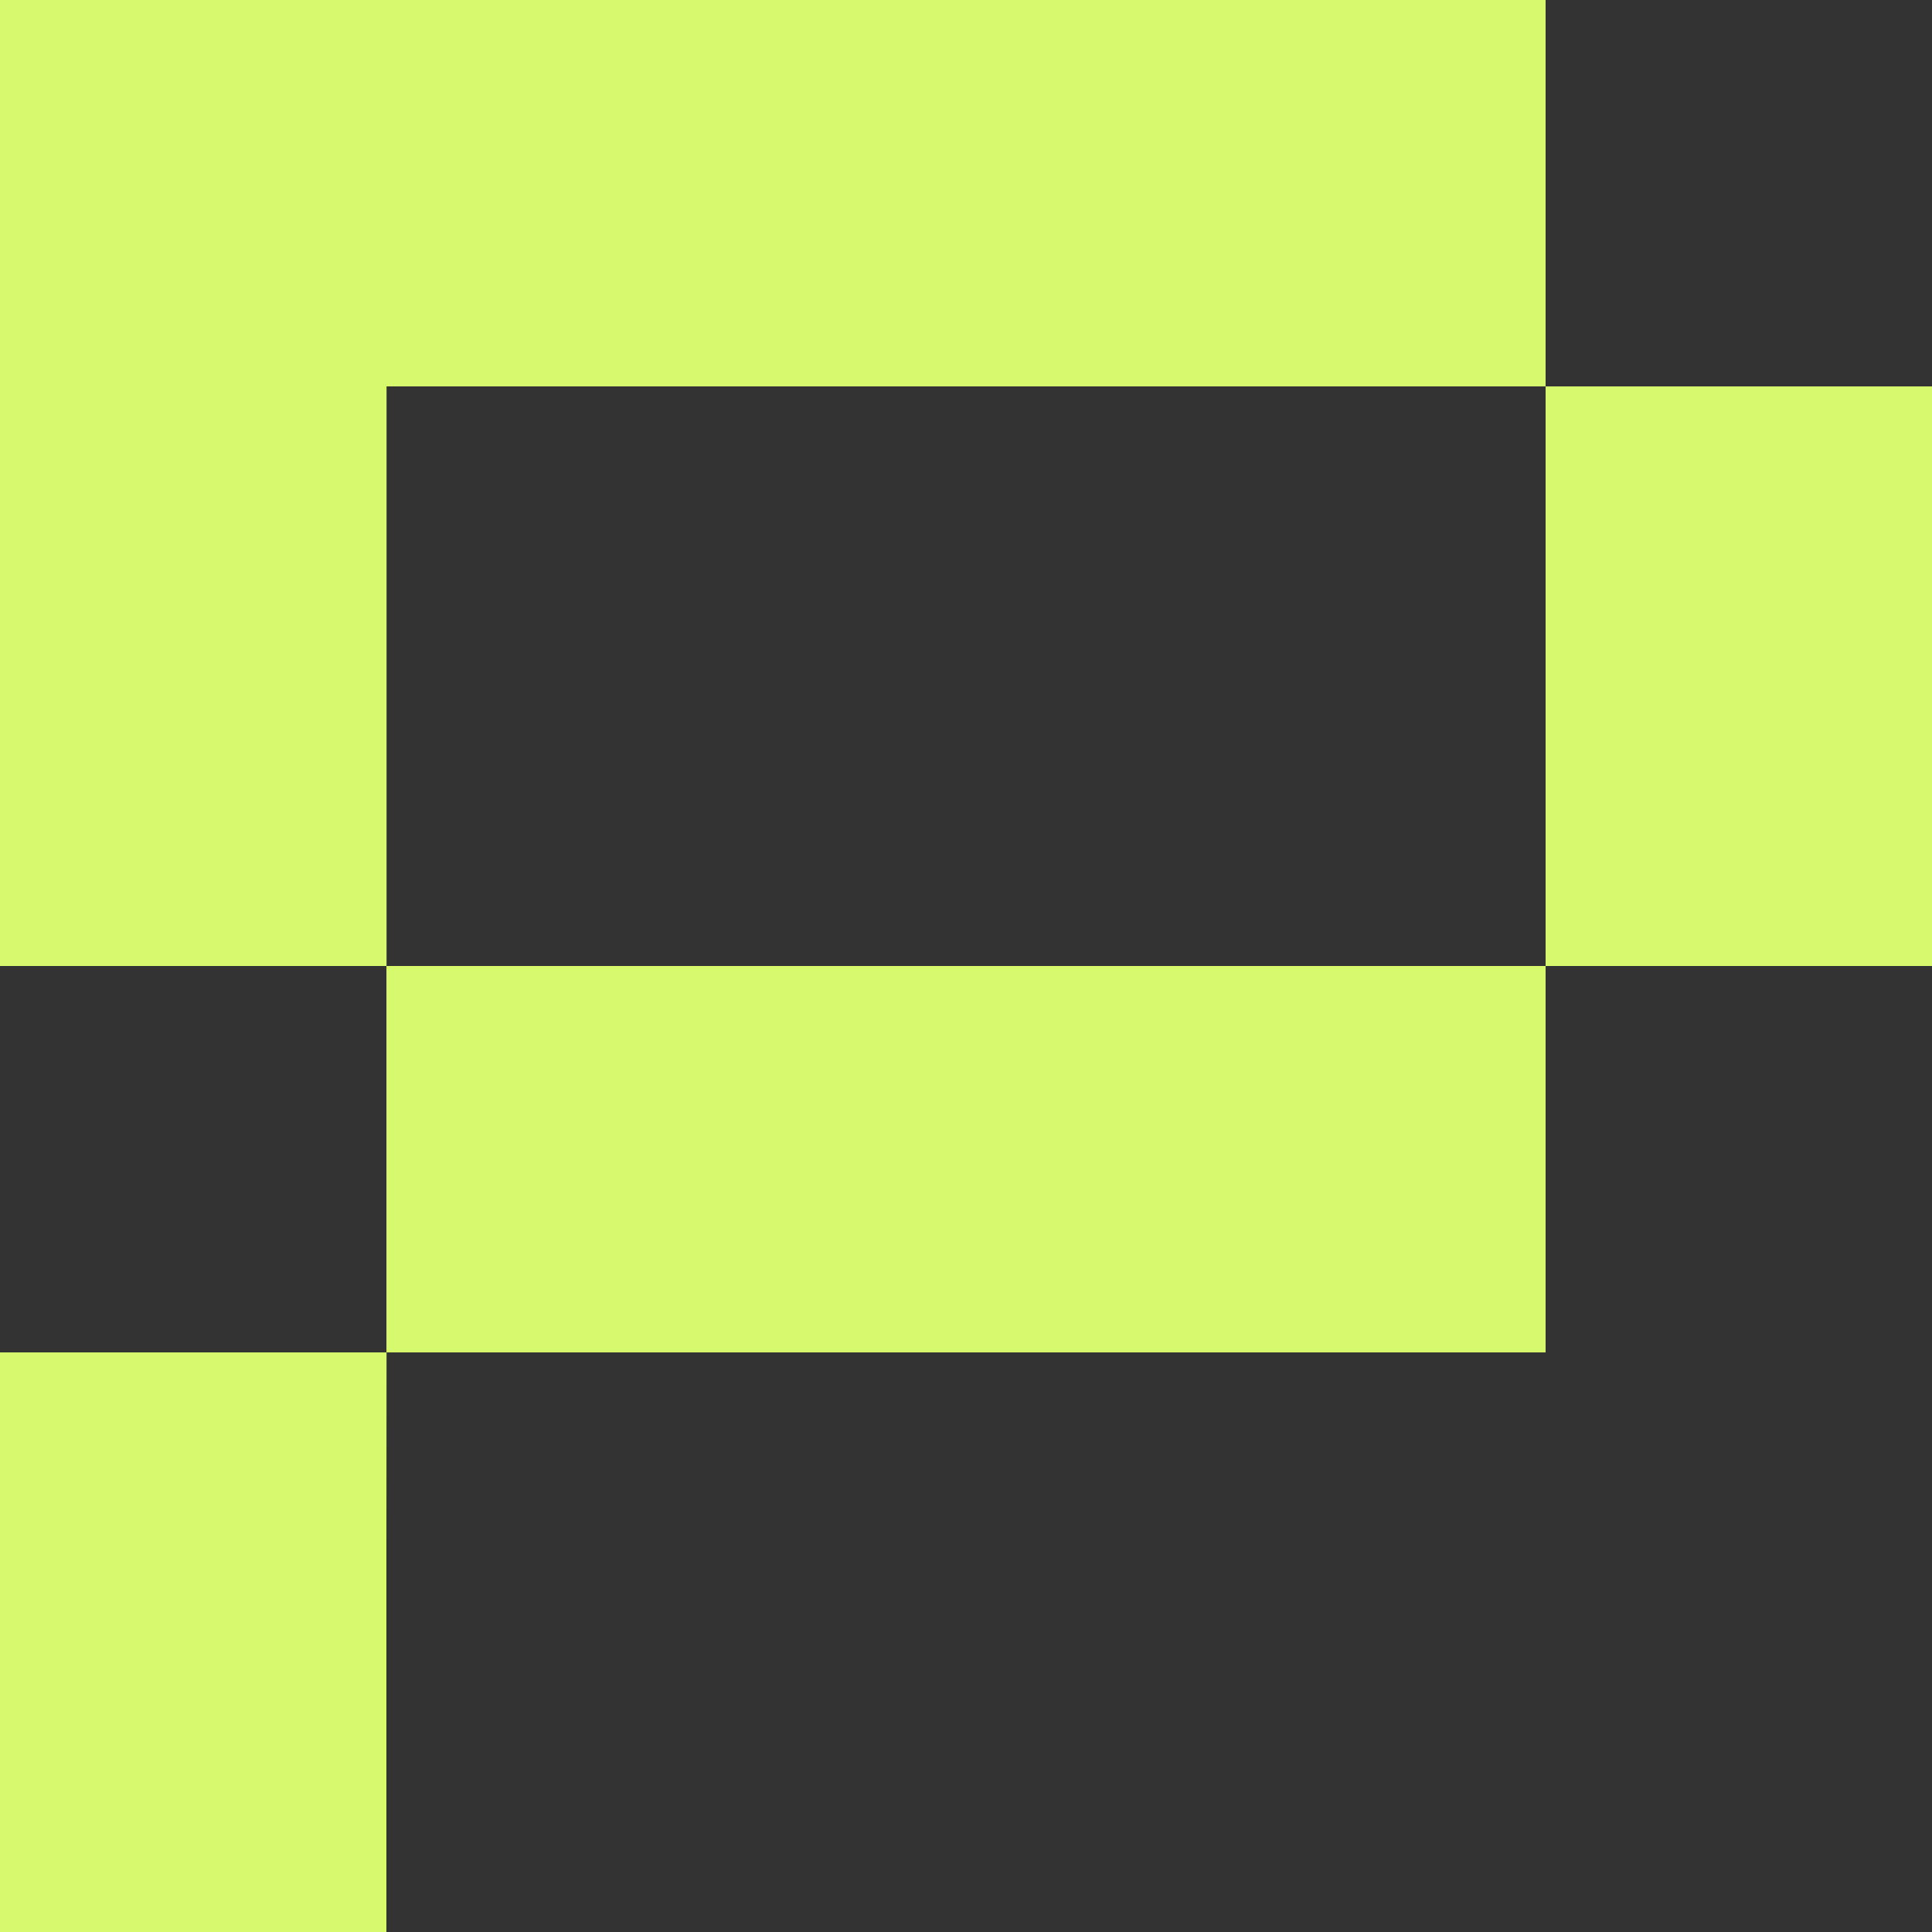 <svg width="14" height="14" viewBox="0 0 14 14" fill="none" xmlns="http://www.w3.org/2000/svg">
<rect x="0" y="0" width="14" height="14" fill="#333333" stroke="none"/>
<path d="M11.2 7H2.801V9.8H11.2V7Z" fill="#D6F96D"/>
<path d="M14 2.8H11.2V7H14V2.8Z" fill="#D6F96D"/>
<path d="M2.801 9.8H0V10.5V11.2V14H2.8V11.2L2.801 9.8Z" fill="#D6F96D"/>
<path d="M11.2 0H2.801H2.398H0V5.6V6.494V7H2.801V6.494V5.6V2.8H11.2V0Z" fill="#D6F96D"/>
<path d="M11.2 7H2.801V9.8H11.2V7Z" fill="#D6F96D"/>
</svg>

